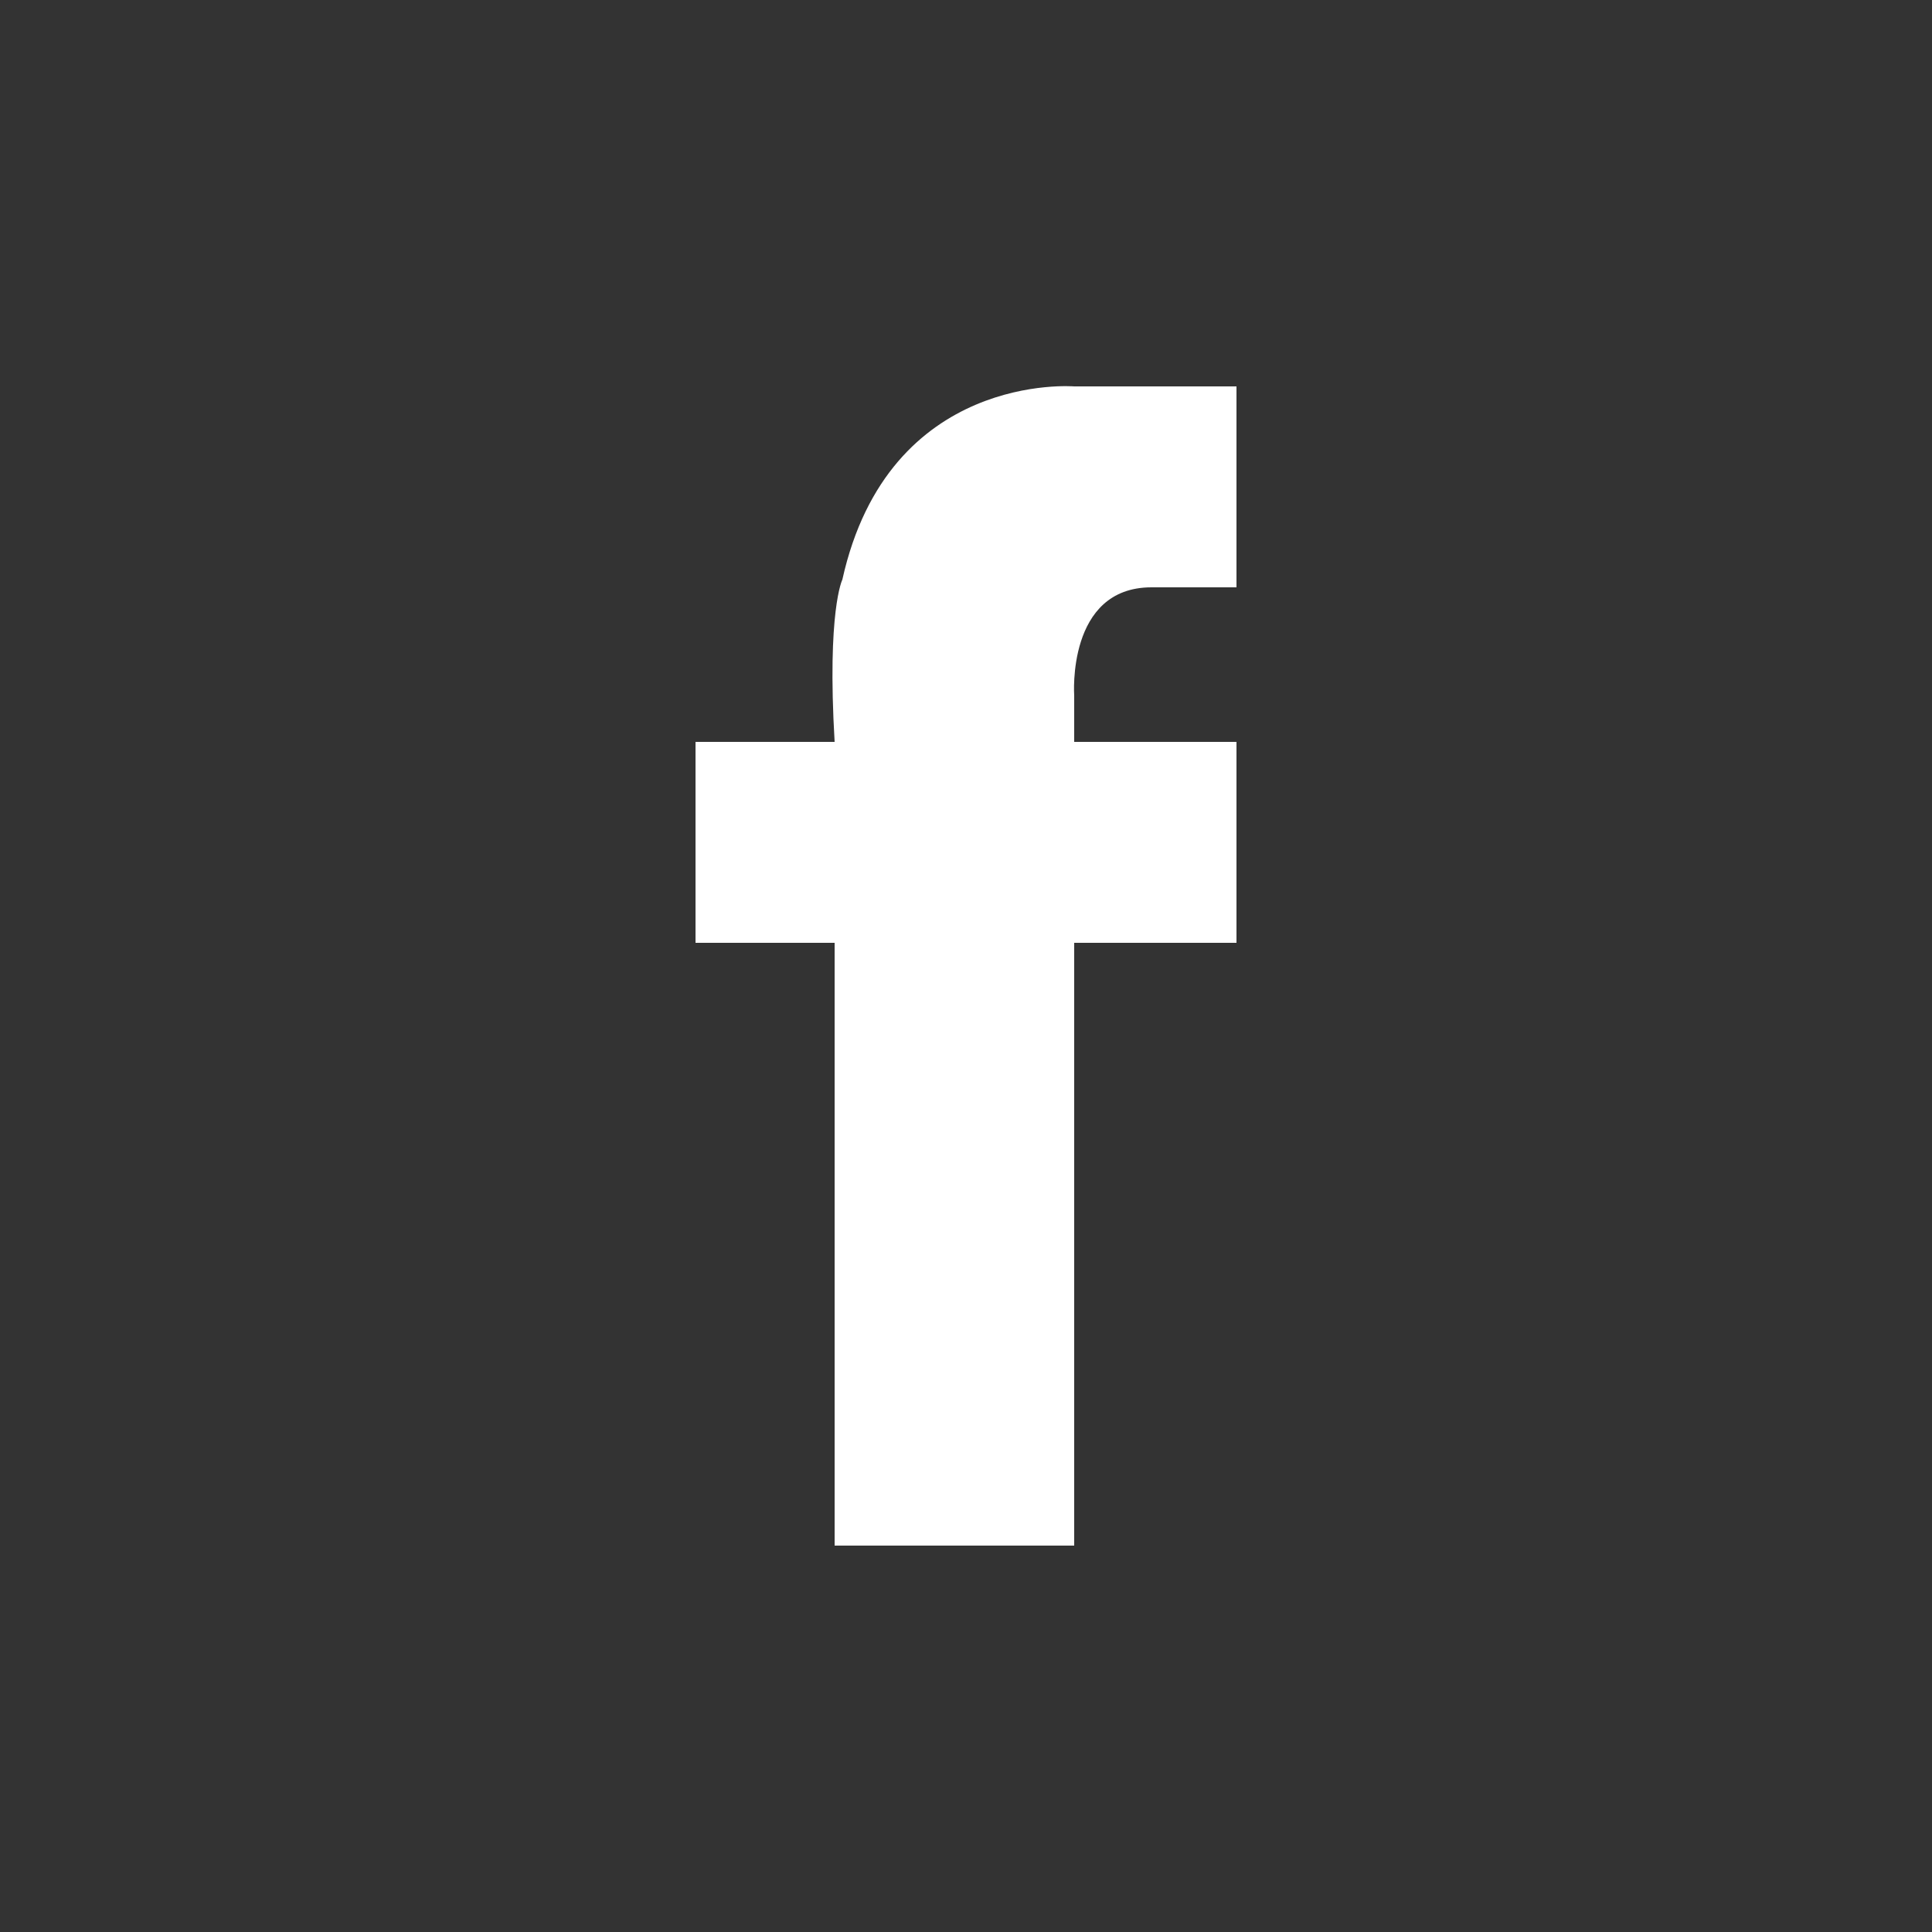 <?xml version="1.0" encoding="utf-8"?>
<!-- Generator: Adobe Illustrator 24.0.2, SVG Export Plug-In . SVG Version: 6.00 Build 0)  -->
<svg version="1.1" id="Layer_1" xmlns="http://www.w3.org/2000/svg" xmlns:xlink="http://www.w3.org/1999/xlink" x="0px" y="0px"
	 viewBox="0 0 25 25" style="enable-background:new 0 0 25 25;" xml:space="preserve">
<rect x="0" y="0" width="25" height="25" fill="#333333" stroke="none"/>
<style type="text/css">
	.st0{fill-rule:evenodd;clip-rule:evenodd;fill:#FFFFFF;}
</style>
<path class="st0" d="M16,5h-2.1c0,0-2.4-0.2-3,2.5c0,0-0.2,0.4-0.1,2.1H9v2.6h1.8V20h3.1v-7.8H16V9.6h-2.1V9c0,0-0.1-1.4,1-1.4H16V5
	z"/>
</svg>
